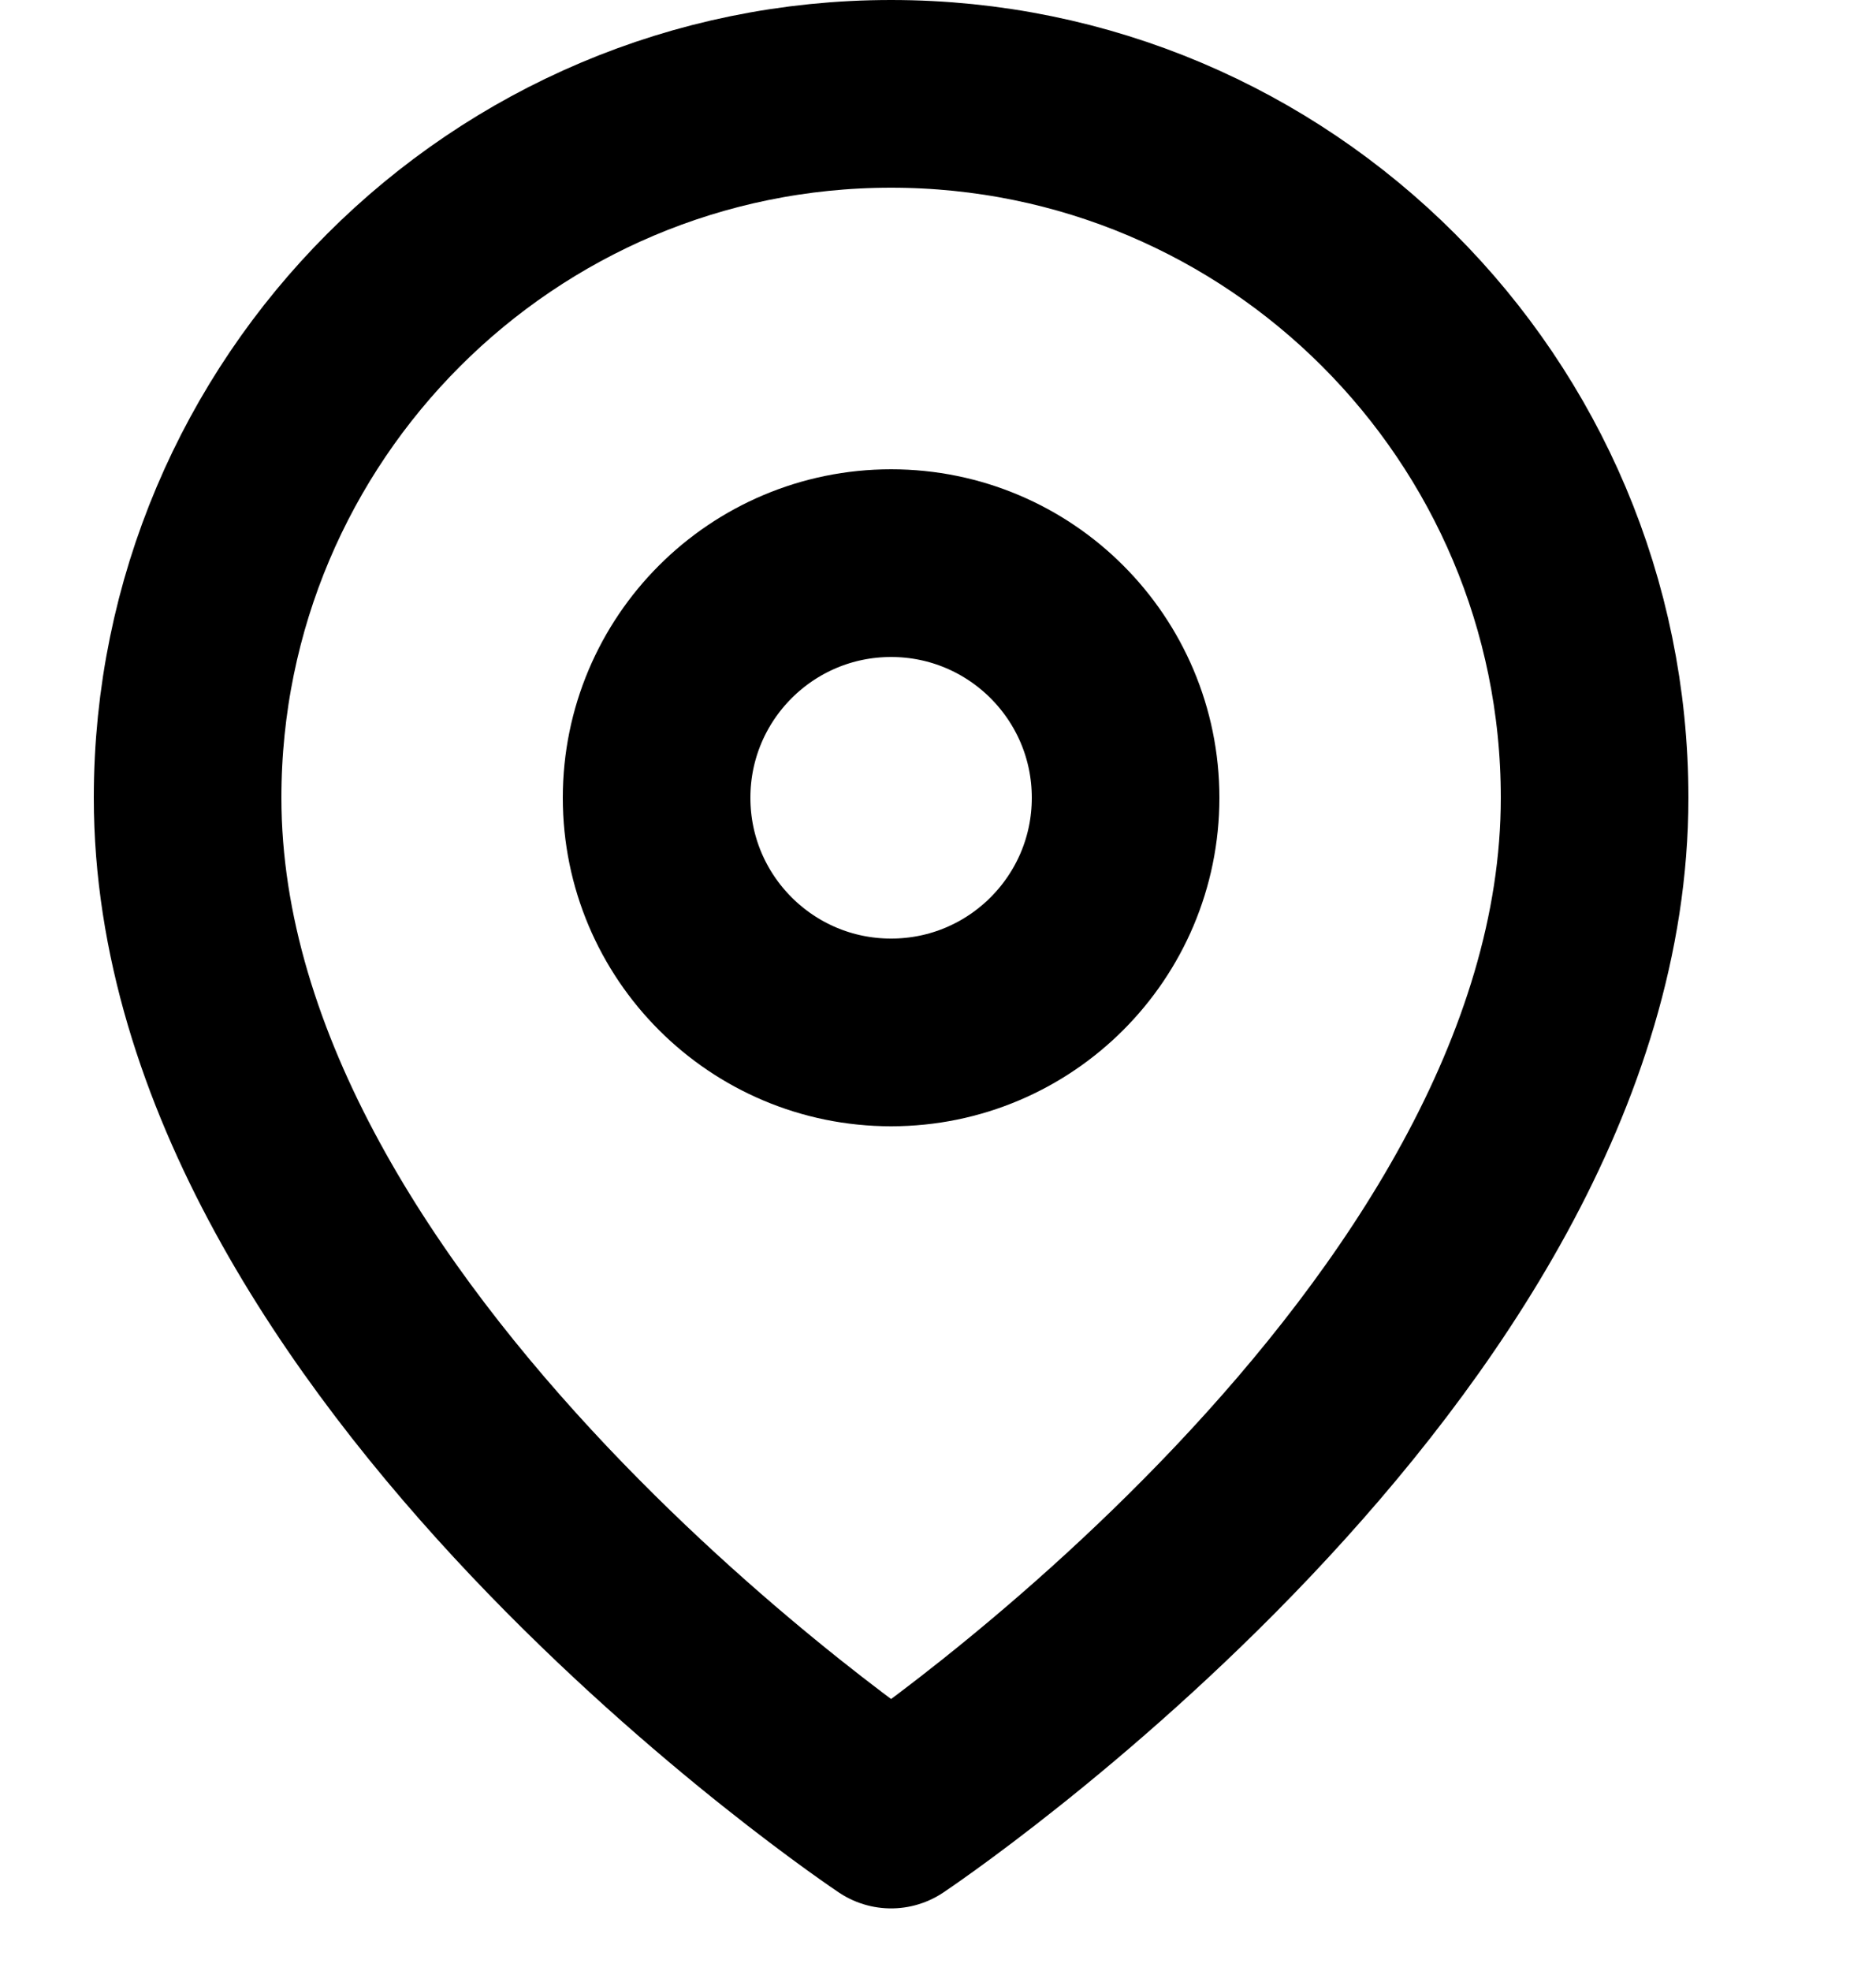 <svg xmlns="http://www.w3.org/2000/svg" width="20" height="21" viewBox="0 0 20 21" fill="none"><path fill-rule="evenodd" clip-rule="evenodd" d="M17 8.5C17 14.333 9.5 19.333 9.5 19.333C9.5 19.333 2 14.333 2 8.5C2 4.358 5.358 1 9.5 1C13.642 1 17 4.358 17 8.5V8.5Z" stroke="black" stroke-width="2" stroke-linecap="round" stroke-linejoin="round"></path><circle cx="9.5" cy="8.5" r="2.5" stroke="black" stroke-width="2" stroke-linecap="round" stroke-linejoin="round"></circle></svg>
